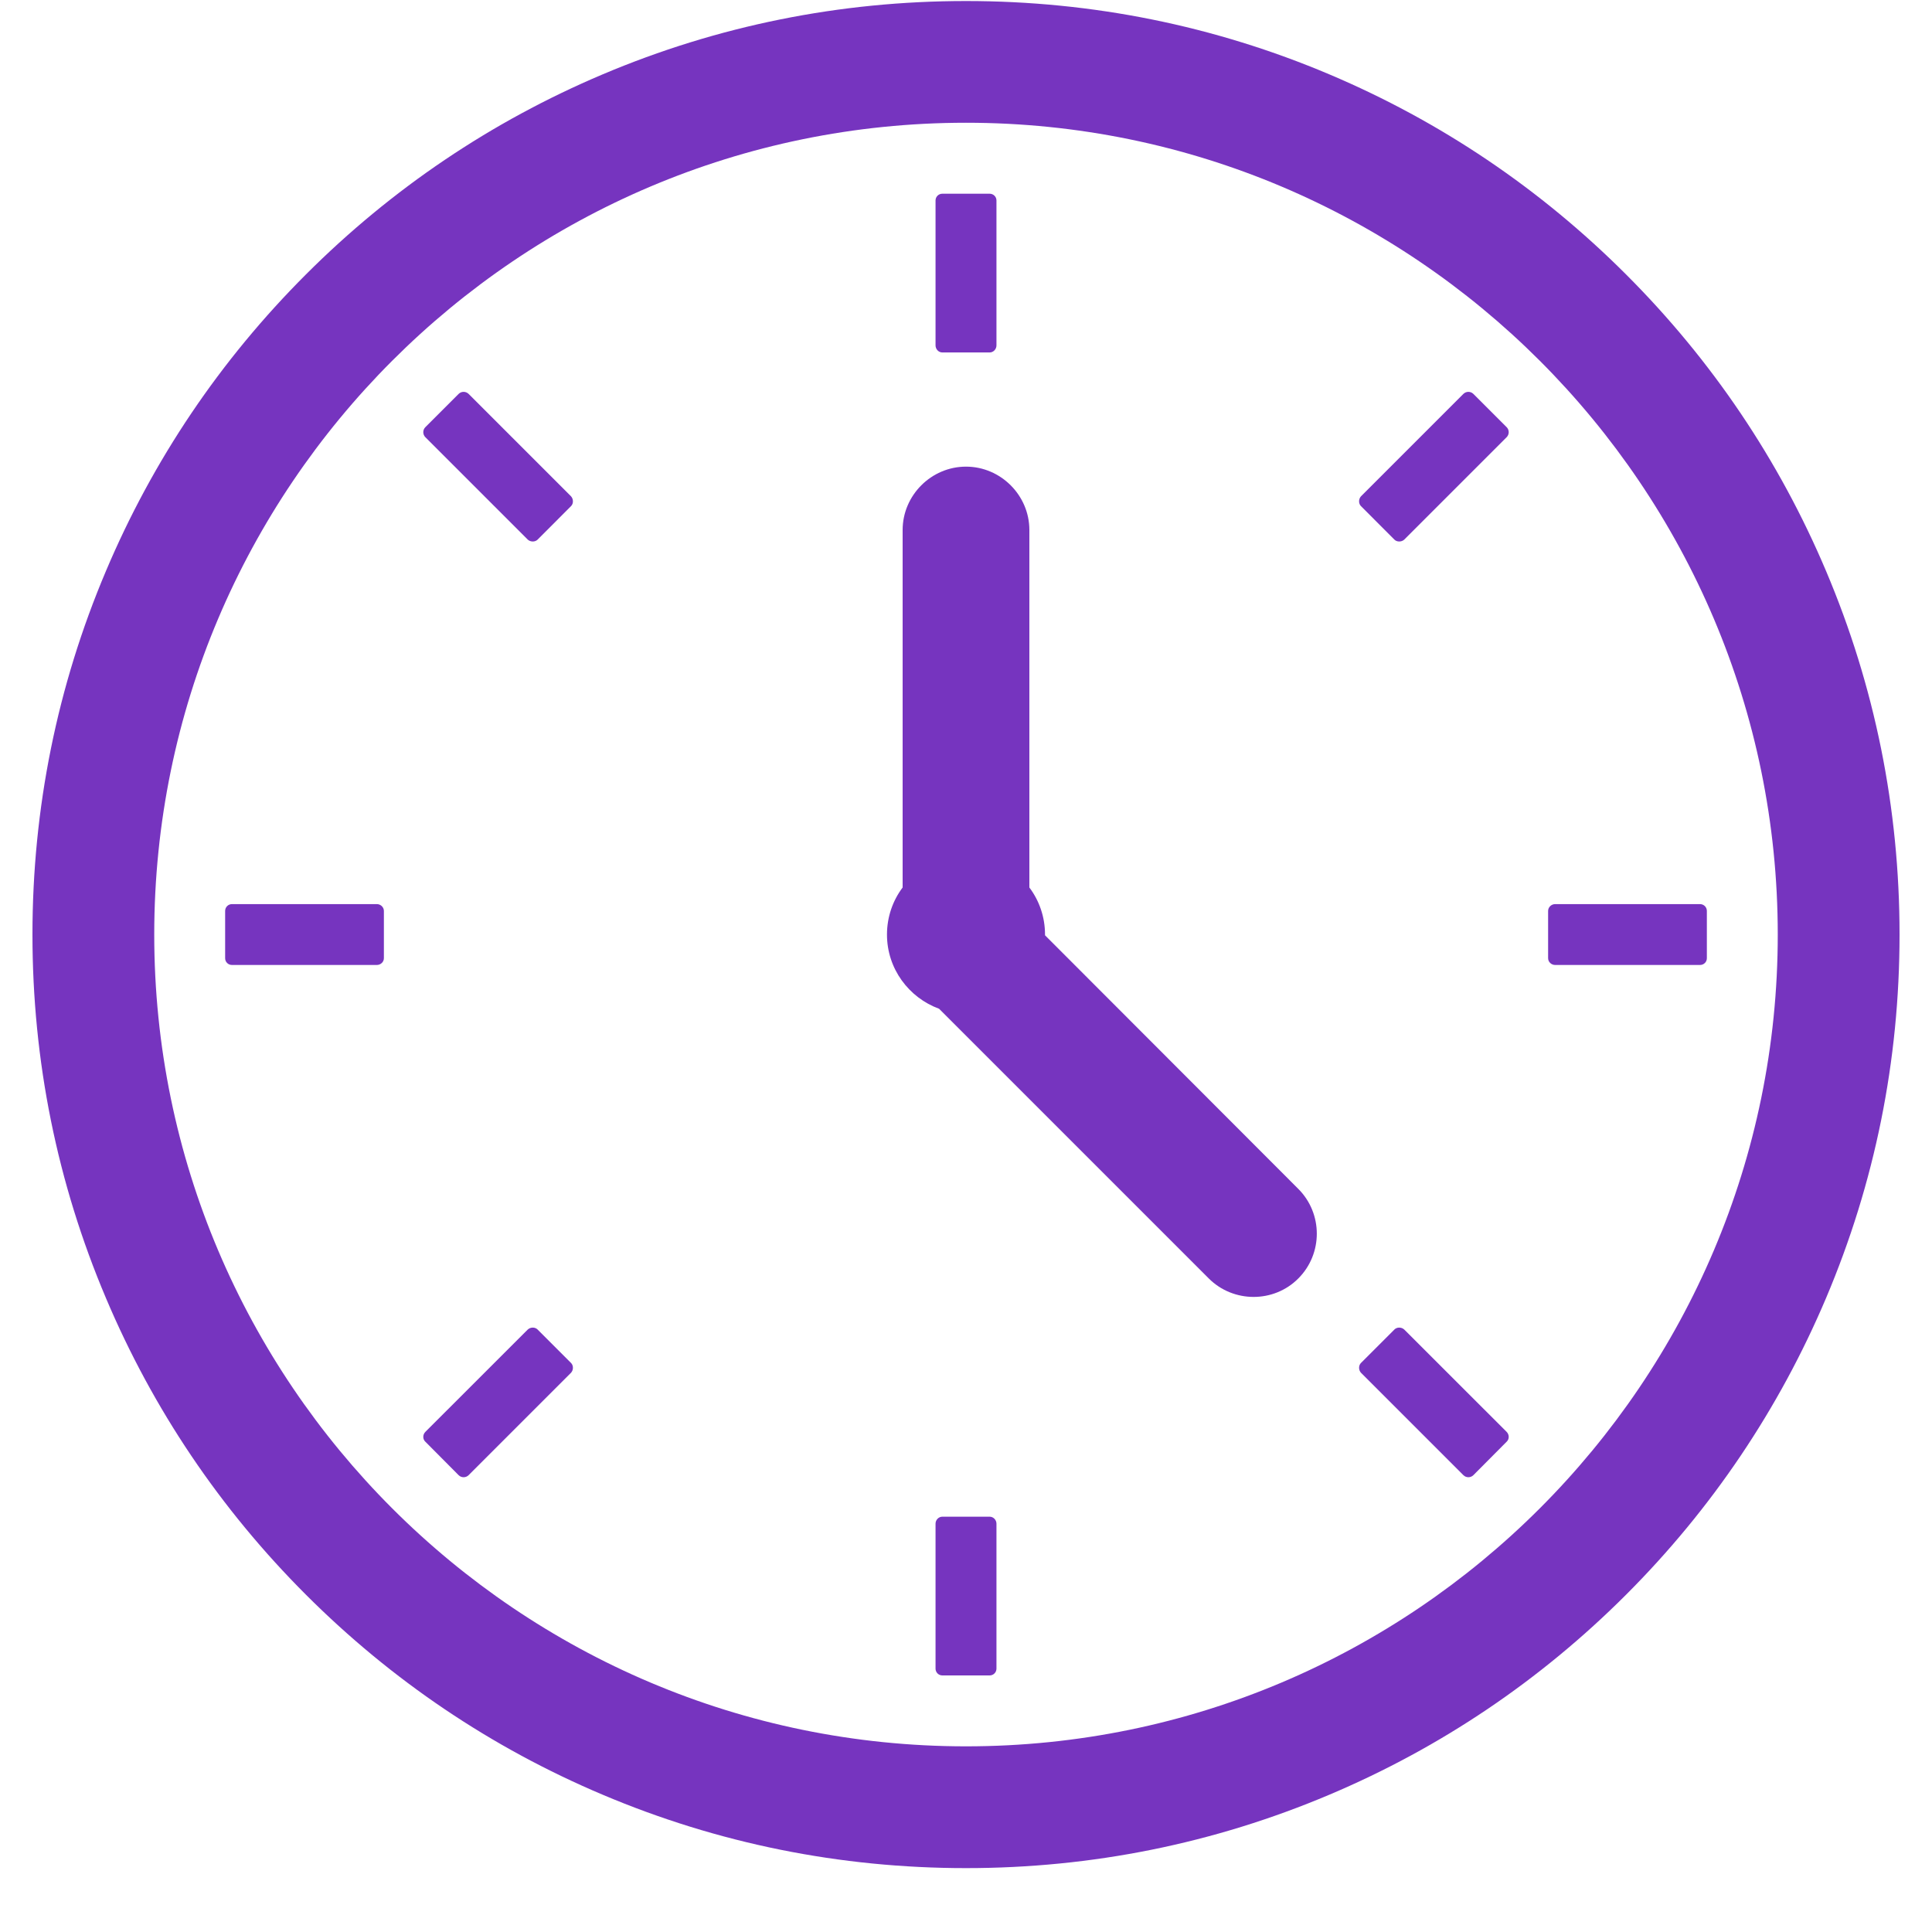 <?xml version="1.0" encoding="UTF-8" standalone="yes"?>
<svg xmlns="http://www.w3.org/2000/svg" xmlns:xlink="http://www.w3.org/1999/xlink" width="40" zoomAndPan="magnify" viewBox="0 0 30 30" height="40" preserveAspectRatio="xMidYMid meet" version="1.0">
  <defs>
    <clipPath id="0e51675393">
      <path d="M 0.484 0.02 L 29.516 0.02 L 29.516 29.031 L 0.484 29.031 Z M 0.484 0.02 " clip-rule="nonzero"/>
    </clipPath>
  </defs>
  <g clip-path="url(#0e51675393)">
    <path fill="#7634bf" d="M 15 1.906 C 8.047 1.906 2.395 7.559 2.395 14.512 C 2.395 21.465 8.047 27.117 15 27.117 C 21.953 27.117 27.605 21.465 27.605 14.512 C 27.605 7.559 21.953 1.906 15 1.906 Z M 15 29.008 C 13.043 29.008 11.145 28.625 9.355 27.867 C 7.629 27.137 6.082 26.094 4.75 24.762 C 3.418 23.43 2.375 21.883 1.645 20.156 C 0.887 18.367 0.504 16.469 0.504 14.512 C 0.504 12.555 0.887 10.656 1.645 8.867 C 2.375 7.141 3.418 5.594 4.75 4.262 C 6.082 2.93 7.629 1.887 9.355 1.156 C 11.145 0.398 13.043 0.016 15 0.016 C 16.957 0.016 18.855 0.398 20.645 1.156 C 22.371 1.887 23.918 2.93 25.25 4.262 C 26.582 5.594 27.625 7.141 28.355 8.867 C 29.113 10.656 29.496 12.555 29.496 14.512 C 29.496 16.469 29.113 18.367 28.355 20.156 C 27.625 21.879 26.582 23.43 25.25 24.762 C 23.918 26.094 22.371 27.137 20.645 27.867 C 18.855 28.625 16.957 29.008 15 29.008 " fill-opacity="1" fill-rule="nonzero"/>
  </g>
  <path fill="#7634bf" d="M 15.367 5.473 L 14.633 5.473 C 14.574 5.473 14.527 5.422 14.527 5.363 L 14.527 3.113 C 14.527 3.055 14.574 3.008 14.633 3.008 L 15.367 3.008 C 15.426 3.008 15.473 3.055 15.473 3.113 L 15.473 5.363 C 15.473 5.422 15.426 5.473 15.367 5.473 " fill-opacity="1" fill-rule="nonzero"/>
  <path fill="#7634bf" d="M 15.367 26.016 L 14.633 26.016 C 14.574 26.016 14.527 25.969 14.527 25.91 L 14.527 23.66 C 14.527 23.602 14.574 23.551 14.633 23.551 L 15.367 23.551 C 15.426 23.551 15.473 23.602 15.473 23.66 L 15.473 25.91 C 15.473 25.969 15.426 26.016 15.367 26.016 " fill-opacity="1" fill-rule="nonzero"/>
  <path fill="#7634bf" d="M 21.652 8.379 L 21.133 7.859 C 21.094 7.82 21.094 7.75 21.133 7.707 L 22.723 6.117 C 22.766 6.074 22.836 6.074 22.879 6.117 L 23.395 6.633 C 23.438 6.676 23.438 6.746 23.395 6.789 L 21.805 8.379 C 21.762 8.418 21.691 8.418 21.652 8.379 " fill-opacity="1" fill-rule="nonzero"/>
  <path fill="#7634bf" d="M 7.121 22.906 L 6.605 22.387 C 6.562 22.348 6.562 22.277 6.605 22.234 L 8.195 20.645 C 8.238 20.605 8.309 20.605 8.348 20.645 L 8.867 21.164 C 8.906 21.203 8.906 21.273 8.867 21.316 L 7.277 22.906 C 7.234 22.949 7.164 22.949 7.121 22.906 " fill-opacity="1" fill-rule="nonzero"/>
  <path fill="#7634bf" d="M 24.039 14.879 L 24.039 14.145 C 24.039 14.086 24.09 14.039 24.148 14.039 L 26.398 14.039 C 26.457 14.039 26.504 14.086 26.504 14.145 L 26.504 14.879 C 26.504 14.938 26.457 14.984 26.398 14.984 L 24.148 14.984 C 24.09 14.984 24.039 14.938 24.039 14.879 " fill-opacity="1" fill-rule="nonzero"/>
  <path fill="#7634bf" d="M 3.496 14.879 L 3.496 14.145 C 3.496 14.086 3.543 14.039 3.602 14.039 L 5.852 14.039 C 5.91 14.039 5.961 14.086 5.961 14.145 L 5.961 14.879 C 5.961 14.938 5.91 14.984 5.852 14.984 L 3.602 14.984 C 3.543 14.984 3.496 14.938 3.496 14.879 " fill-opacity="1" fill-rule="nonzero"/>
  <path fill="#7634bf" d="M 21.133 21.164 L 21.652 20.645 C 21.691 20.605 21.762 20.605 21.805 20.645 L 23.395 22.234 C 23.438 22.277 23.438 22.348 23.395 22.387 L 22.879 22.906 C 22.836 22.949 22.766 22.949 22.723 22.906 L 21.133 21.316 C 21.094 21.273 21.094 21.203 21.133 21.164 " fill-opacity="1" fill-rule="nonzero"/>
  <path fill="#7634bf" d="M 6.605 6.633 L 7.121 6.117 C 7.164 6.074 7.234 6.074 7.277 6.117 L 8.867 7.707 C 8.906 7.75 8.906 7.82 8.867 7.859 L 8.348 8.379 C 8.309 8.418 8.238 8.418 8.195 8.379 L 6.605 6.789 C 6.562 6.746 6.562 6.676 6.605 6.633 " fill-opacity="1" fill-rule="nonzero"/>
  <path fill="#7634bf" d="M 20.16 18.461 L 16.227 14.523 C 16.227 14.52 16.227 14.516 16.227 14.512 C 16.227 14.238 16.137 13.984 15.984 13.781 L 15.984 8.23 C 15.984 7.691 15.539 7.246 15 7.246 C 14.461 7.246 14.016 7.691 14.016 8.23 L 14.016 13.781 C 13.863 13.984 13.773 14.238 13.773 14.512 C 13.773 15.043 14.113 15.492 14.582 15.664 L 18.77 19.852 C 19.152 20.234 19.781 20.234 20.16 19.852 C 20.543 19.469 20.543 18.844 20.16 18.461 " fill-opacity="1" fill-rule="nonzero"/>
</svg>